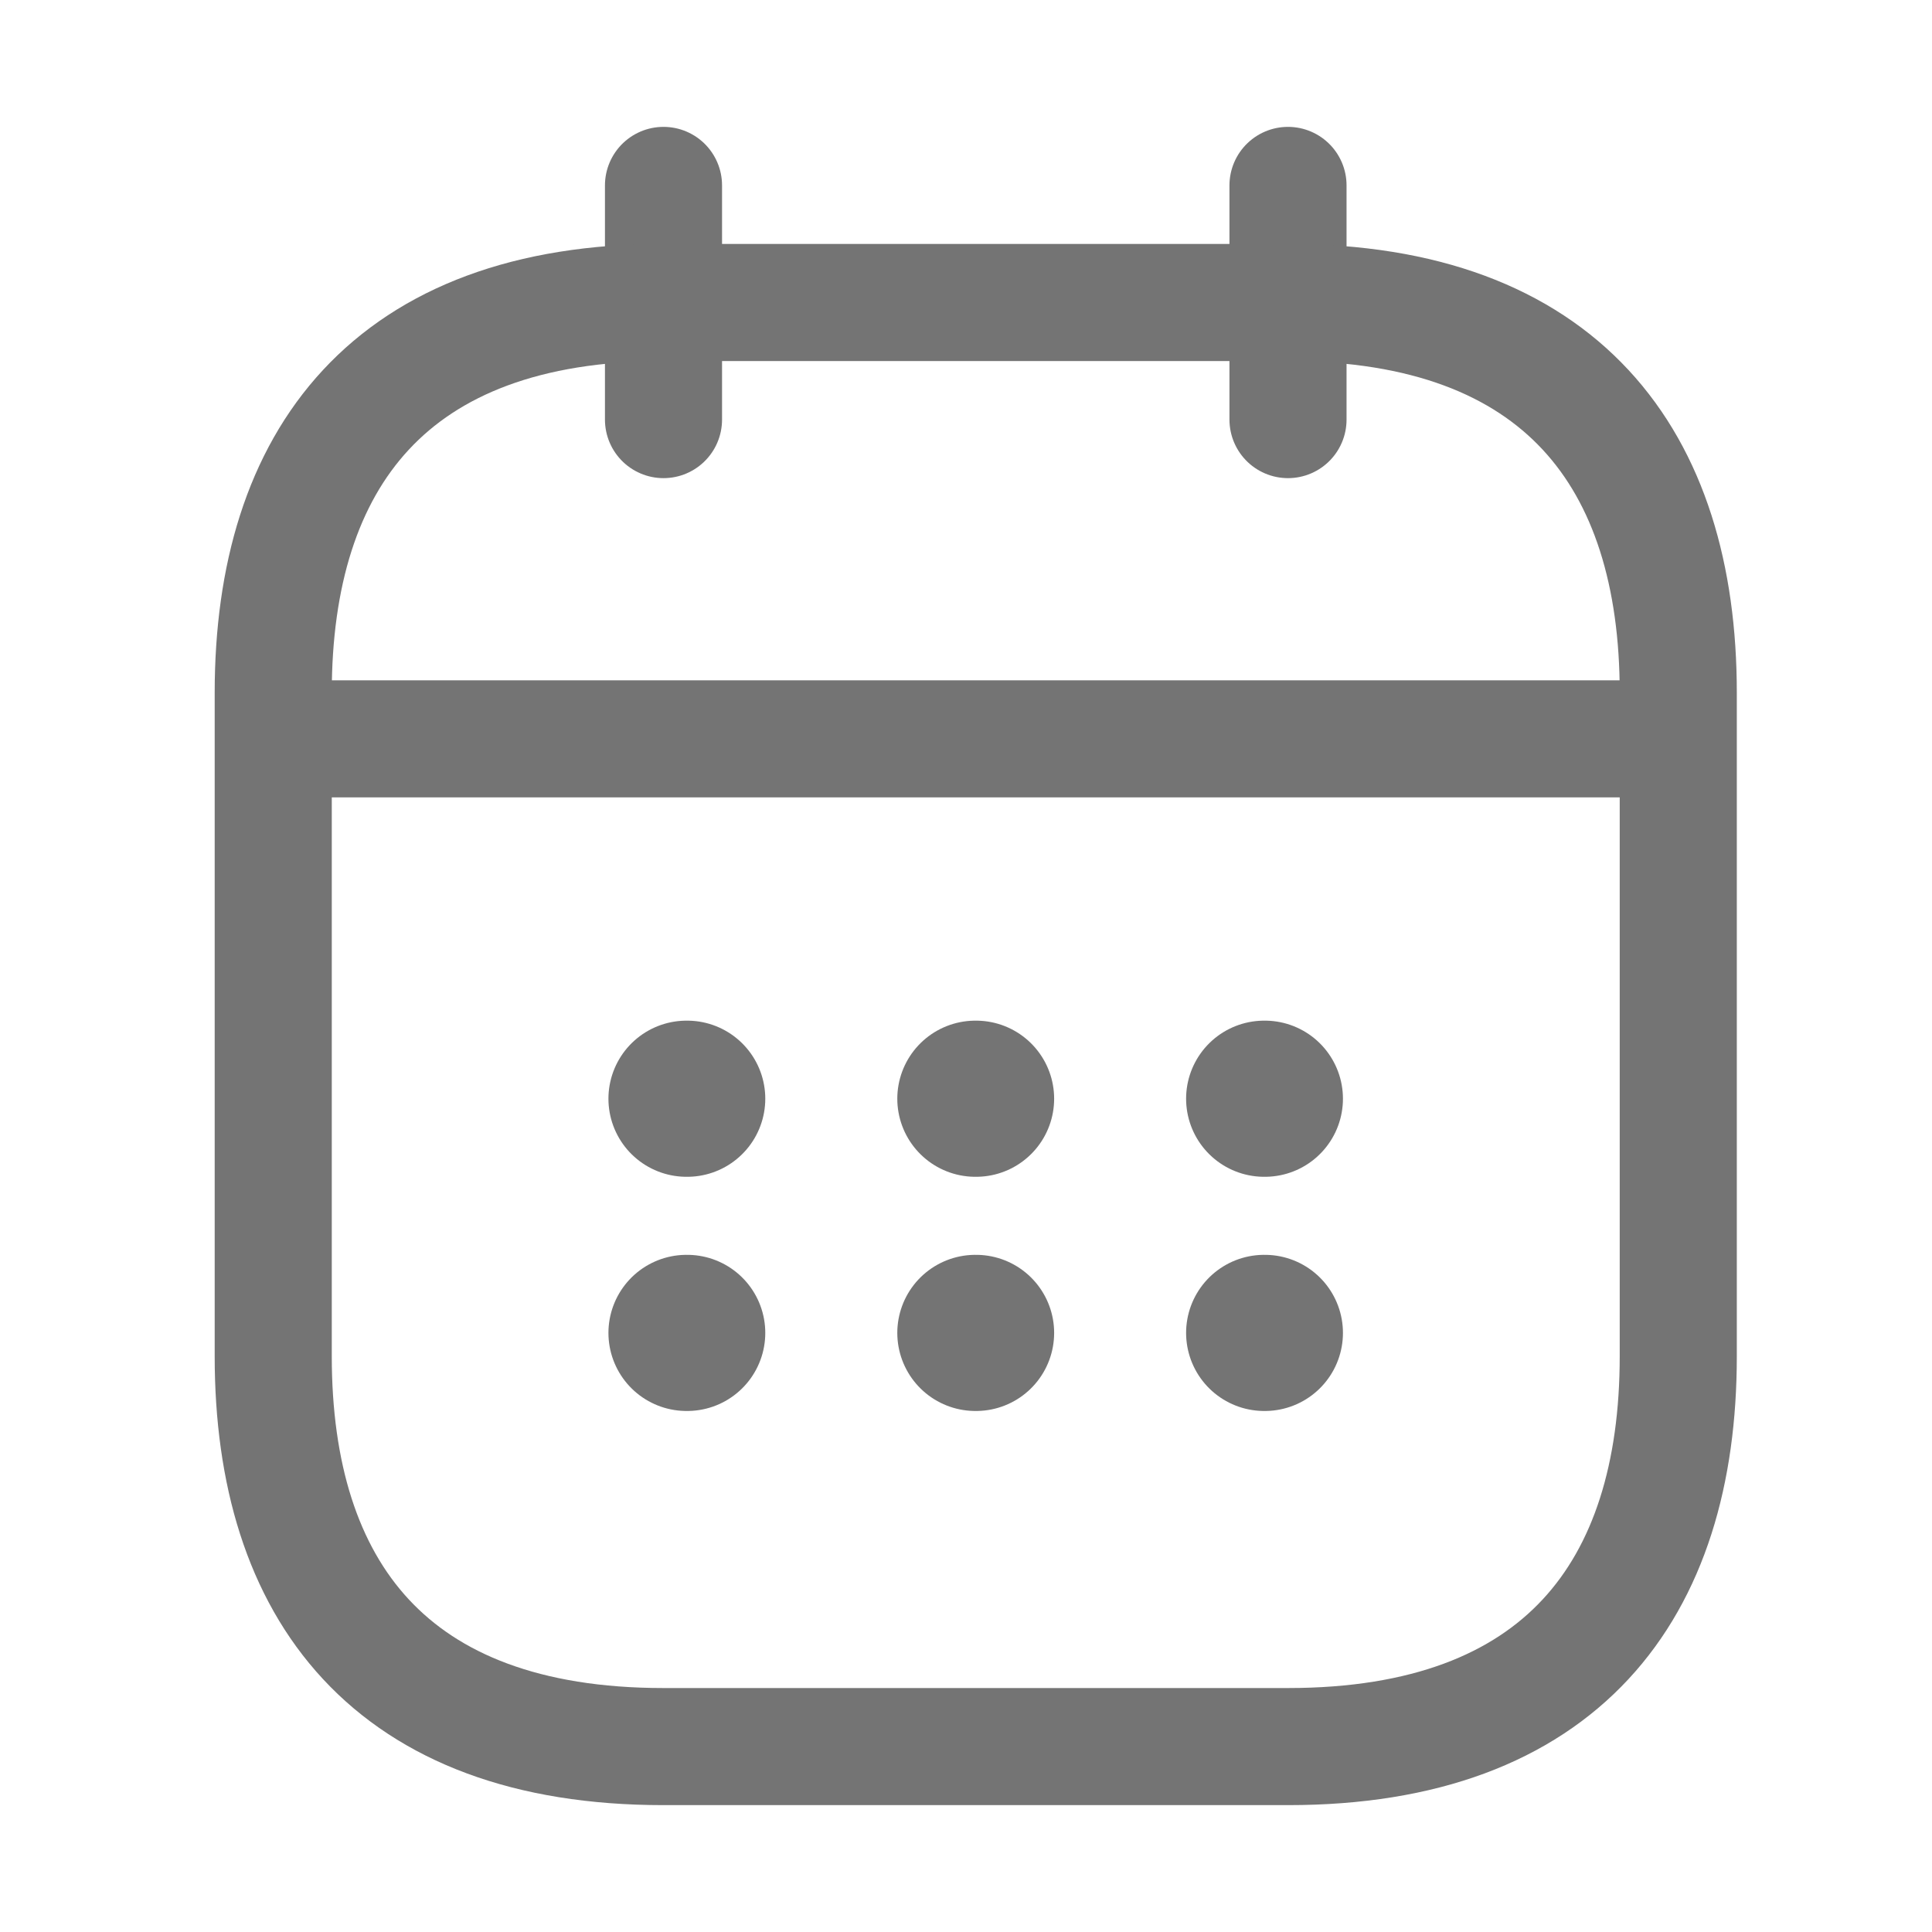 <svg width="33" height="33" viewBox="0 0 33 33" fill="none" xmlns="http://www.w3.org/2000/svg">
<path d="M11.333 3.167V7.167" stroke="#747474" stroke-width="2" stroke-miterlimit="10" stroke-linecap="round" stroke-linejoin="round"/>
<path d="M22 3.167V7.167" stroke="#747474" stroke-width="2" stroke-miterlimit="10" stroke-linecap="round" stroke-linejoin="round"/>
<path d="M5.333 12.62H28" stroke="#747474" stroke-width="2" stroke-miterlimit="10" stroke-linecap="round" stroke-linejoin="round"/>
<path d="M28.666 11.833V23.167C28.666 27.167 26.666 29.833 22 29.833H11.333C6.667 29.833 4.667 27.167 4.667 23.167V11.833C4.667 7.833 6.667 5.167 11.333 5.167H22C26.666 5.167 28.666 7.833 28.666 11.833Z" stroke="#747474" stroke-width="2" stroke-miterlimit="10" stroke-linecap="round" stroke-linejoin="round"/>
<path d="M21.593 18.767H21.605" stroke="#747474" stroke-width="2.667" stroke-linecap="round" stroke-linejoin="round"/>
<path d="M21.593 22.767H21.605" stroke="#747474" stroke-width="2.667" stroke-linecap="round" stroke-linejoin="round"/>
<path d="M16.66 18.767H16.672" stroke="#747474" stroke-width="2.667" stroke-linecap="round" stroke-linejoin="round"/>
<path d="M16.66 22.767H16.672" stroke="#747474" stroke-width="2.667" stroke-linecap="round" stroke-linejoin="round"/>
<path d="M11.726 18.767H11.738" stroke="#747474" stroke-width="2.667" stroke-linecap="round" stroke-linejoin="round"/>
<path d="M11.726 22.767H11.738" stroke="#747474" stroke-width="2.667" stroke-linecap="round" stroke-linejoin="round"/>
</svg>
